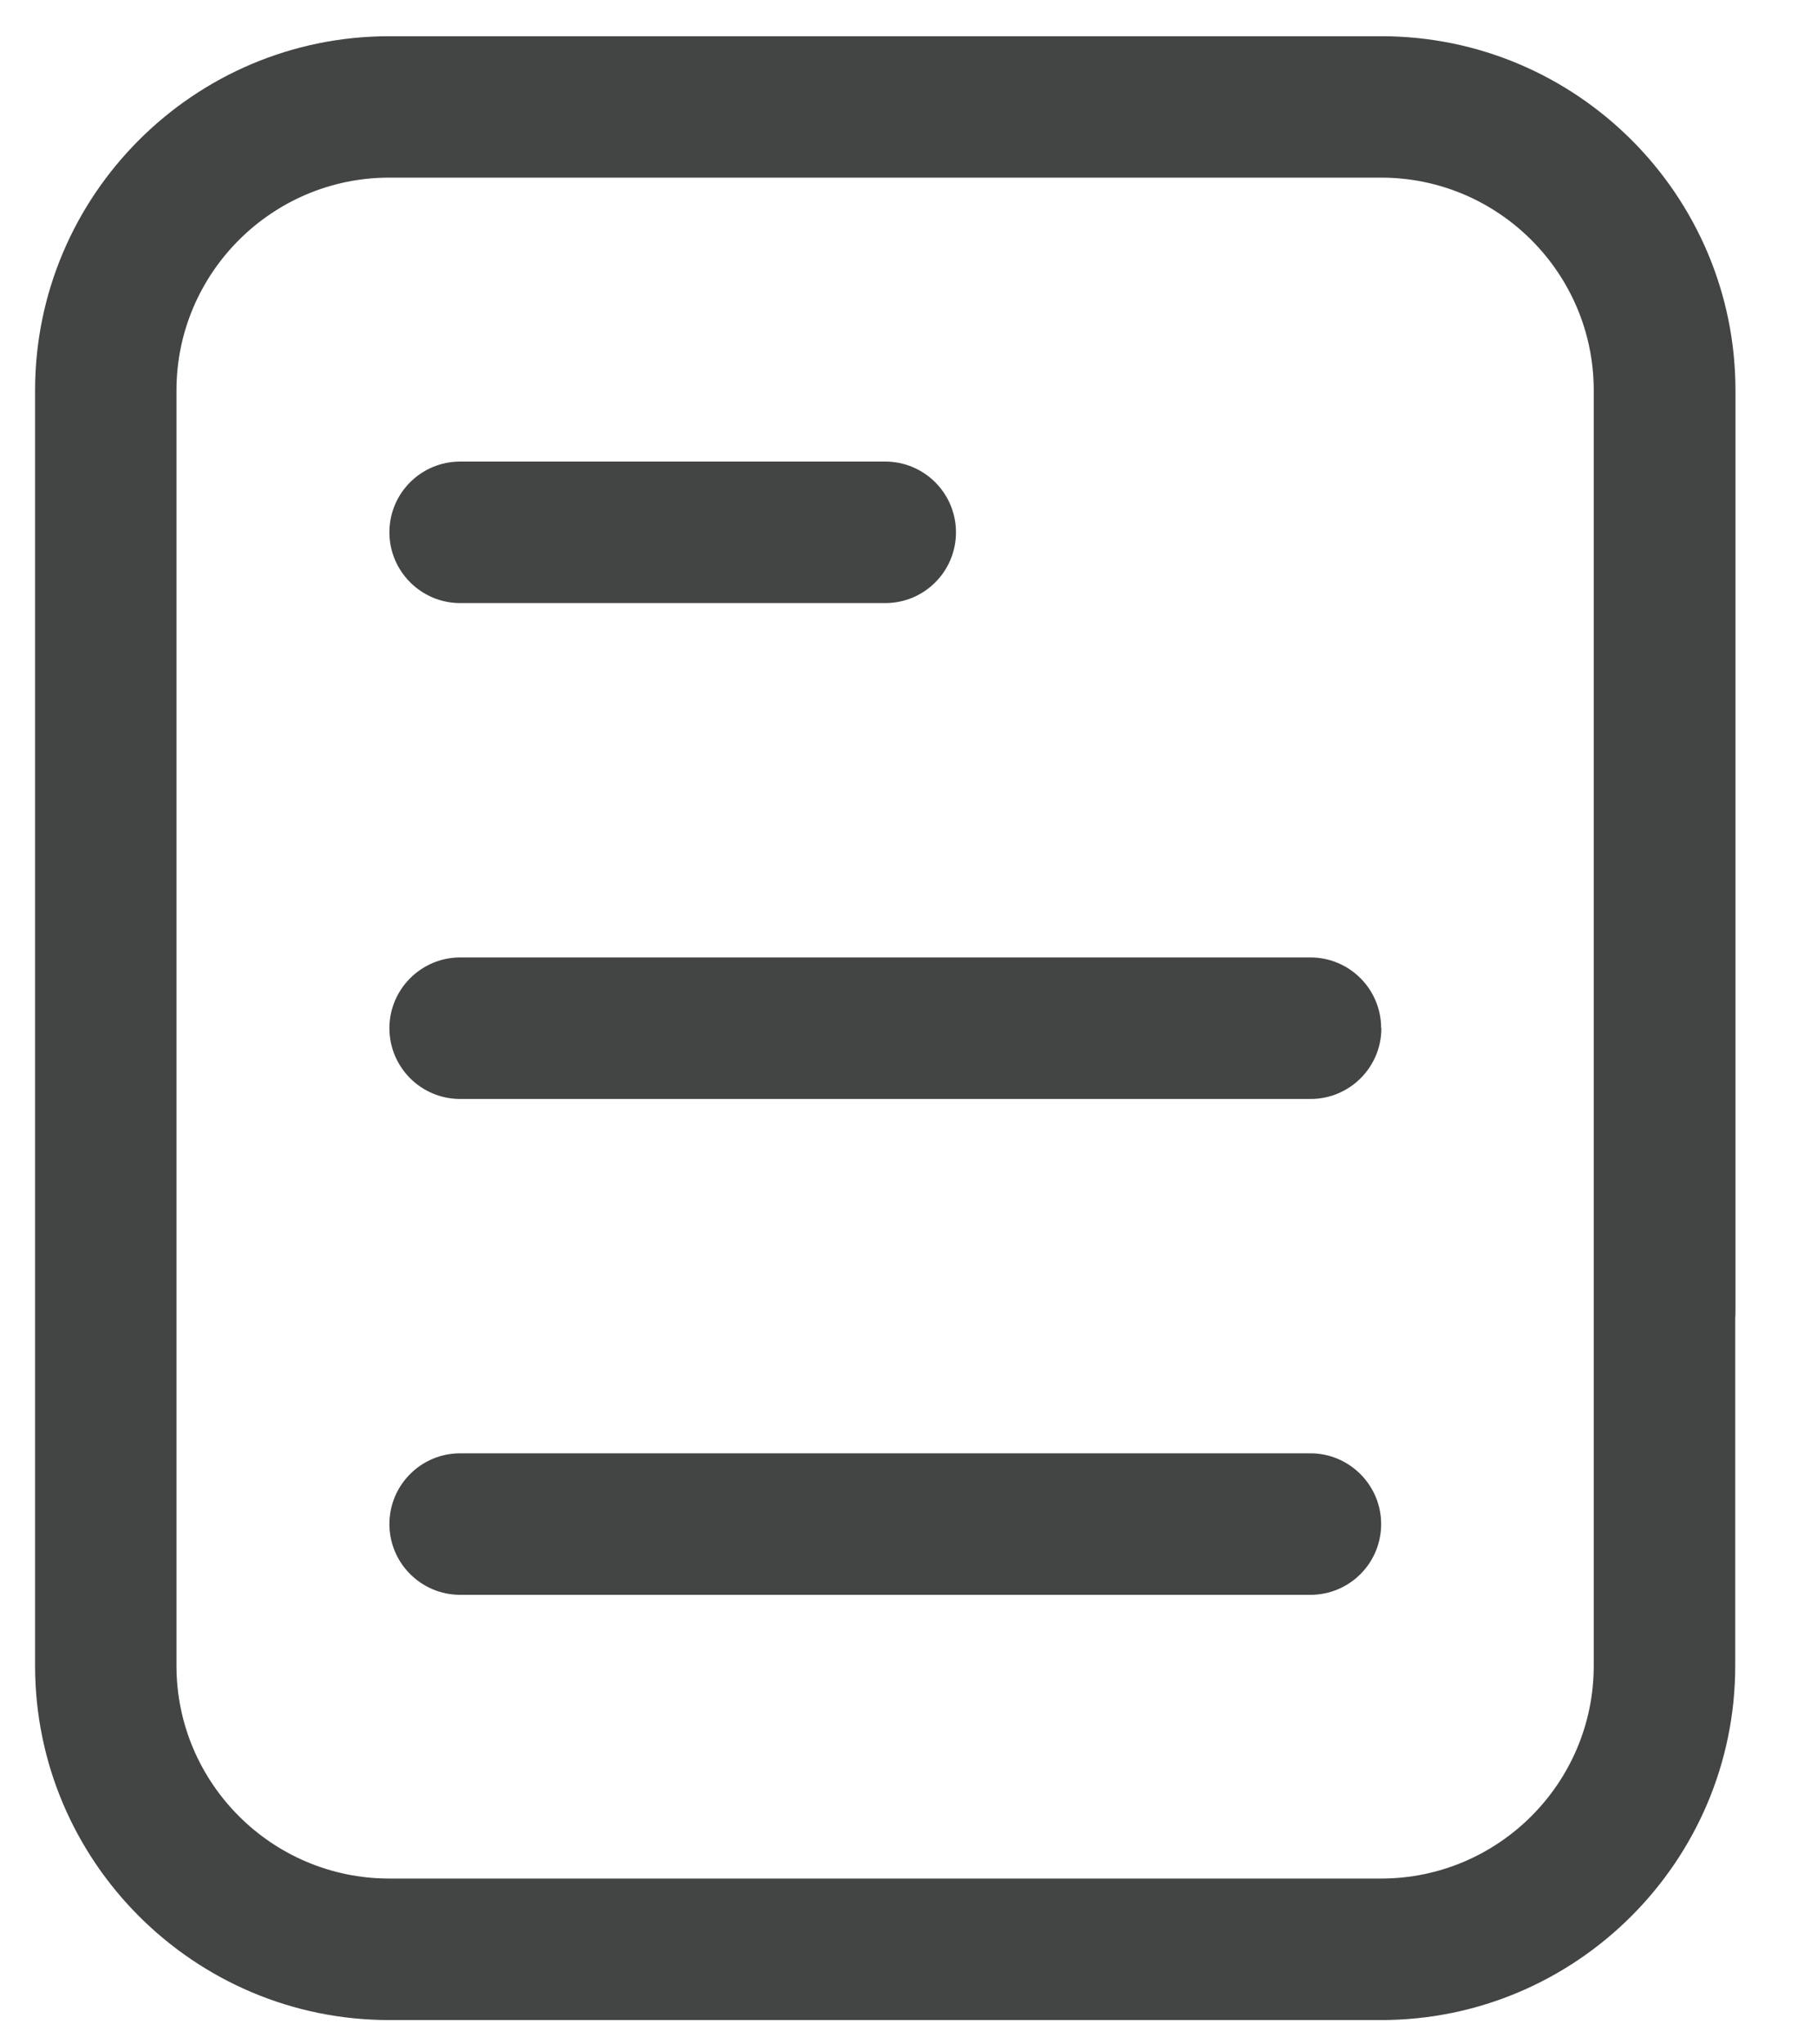 <svg width="16" height="18" viewBox="0 0 16 18" fill="none" xmlns="http://www.w3.org/2000/svg">
<g id="Layer_1" clip-path="url(#clip0_6807_3081)">
<path id="Vector" d="M12.164 9.053C12.164 9.398 11.884 9.676 11.541 9.676H4.052C3.707 9.676 3.429 9.396 3.429 9.053C3.429 8.71 3.709 8.43 4.052 8.43H11.539C11.884 8.43 12.162 8.71 12.162 9.053H12.164ZM14.659 12.174C15.005 12.174 15.282 11.894 15.282 11.551V3.437C15.282 1.718 13.883 0.319 12.164 0.319H3.427C1.708 0.319 0.309 1.718 0.309 3.437V14.667C0.309 16.386 1.708 17.786 3.427 17.786H12.162C13.88 17.786 15.28 16.386 15.28 14.667V10.051C15.28 9.706 15.001 9.428 14.657 9.428C14.314 9.428 14.034 9.708 14.034 10.051V14.667C14.034 15.699 13.194 16.54 12.162 16.54H3.427C2.395 16.54 1.554 15.699 1.554 14.667V3.437C1.554 2.405 2.395 1.564 3.427 1.564H12.162C13.194 1.564 14.034 2.405 14.034 3.437V11.547C14.034 11.892 14.314 12.17 14.657 12.17L14.659 12.174ZM11.539 12.796H4.052C3.707 12.796 3.429 13.076 3.429 13.419C3.429 13.763 3.709 14.042 4.052 14.042H11.539C11.884 14.042 12.162 13.763 12.162 13.419C12.162 13.076 11.882 12.796 11.539 12.796ZM4.052 5.31H7.795C8.141 5.31 8.418 5.03 8.418 4.687C8.418 4.343 8.139 4.064 7.795 4.064H4.052C3.707 4.064 3.429 4.343 3.429 4.687C3.429 5.03 3.709 5.31 4.052 5.31Z" fill="#434444"/>
</g>
<defs>
<clipPath id="clip0_6807_3081">
<rect width="14.973" height="17.469" fill="white" transform="translate(0.309 0.319)"/>
</clipPath>
</defs>
</svg>
